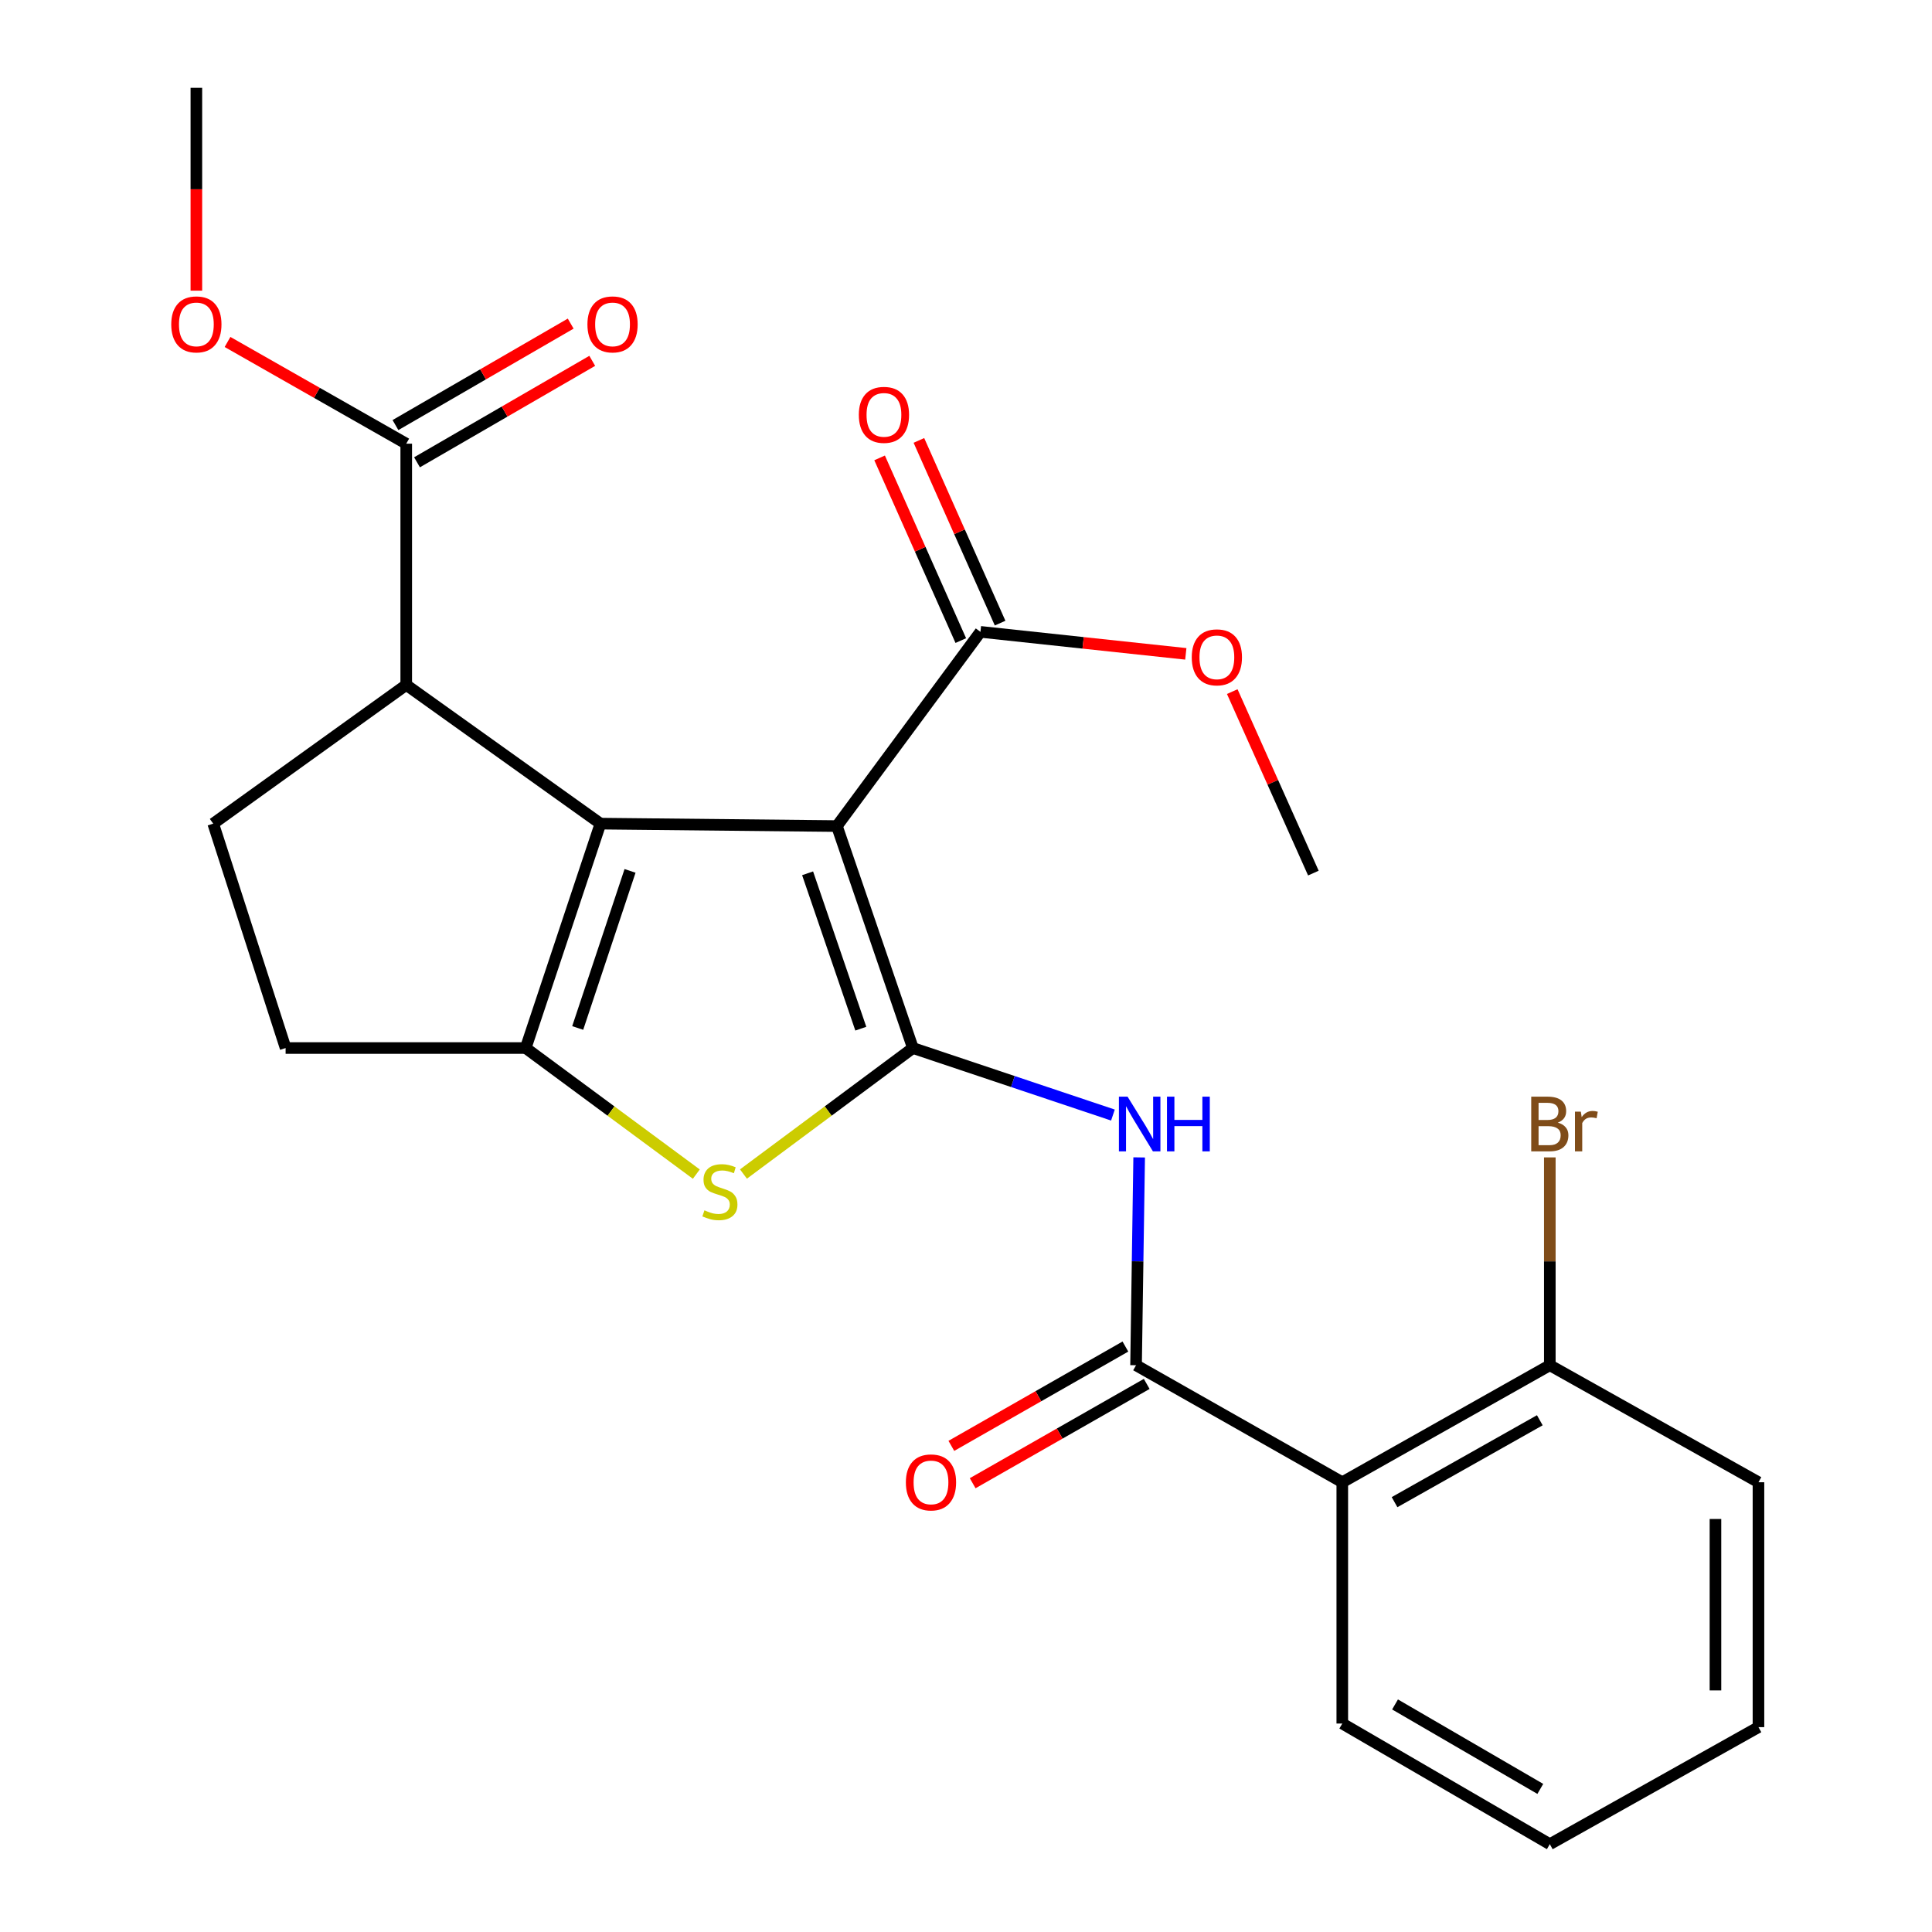 <?xml version='1.0' encoding='iso-8859-1'?>
<svg version='1.1' baseProfile='full'
              xmlns='http://www.w3.org/2000/svg'
                      xmlns:rdkit='http://www.rdkit.org/xml'
                      xmlns:xlink='http://www.w3.org/1999/xlink'
                  xml:space='preserve'
width='1000px' height='1000px' viewBox='0 0 1000 1000'>
<!-- END OF HEADER -->
<rect style='opacity:1.0;fill:#FFFFFF;stroke:none' width='1000' height='1000' x='0' y='0'> </rect>
<path class='bond-0' d='M 433.173,427.574 L 472.516,542.459' style='fill:none;fill-rule:evenodd;stroke:#000000;stroke-width:6px;stroke-linecap:butt;stroke-linejoin:miter;stroke-opacity:1' />
<path class='bond-0' d='M 418.013,452.019 L 445.553,532.439' style='fill:none;fill-rule:evenodd;stroke:#000000;stroke-width:6px;stroke-linecap:butt;stroke-linejoin:miter;stroke-opacity:1' />
<path class='bond-1' d='M 433.173,427.574 L 310.793,426.312' style='fill:none;fill-rule:evenodd;stroke:#000000;stroke-width:6px;stroke-linecap:butt;stroke-linejoin:miter;stroke-opacity:1' />
<path class='bond-8' d='M 433.173,427.574 L 507.48,327.047' style='fill:none;fill-rule:evenodd;stroke:#000000;stroke-width:6px;stroke-linecap:butt;stroke-linejoin:miter;stroke-opacity:1' />
<path class='bond-3' d='M 472.516,542.459 L 428.664,575.067' style='fill:none;fill-rule:evenodd;stroke:#000000;stroke-width:6px;stroke-linecap:butt;stroke-linejoin:miter;stroke-opacity:1' />
<path class='bond-3' d='M 428.664,575.067 L 384.812,607.675' style='fill:none;fill-rule:evenodd;stroke:#CCCC00;stroke-width:6px;stroke-linecap:butt;stroke-linejoin:miter;stroke-opacity:1' />
<path class='bond-4' d='M 472.516,542.459 L 524.284,559.806' style='fill:none;fill-rule:evenodd;stroke:#000000;stroke-width:6px;stroke-linecap:butt;stroke-linejoin:miter;stroke-opacity:1' />
<path class='bond-4' d='M 524.284,559.806 L 576.053,577.153' style='fill:none;fill-rule:evenodd;stroke:#0000FF;stroke-width:6px;stroke-linecap:butt;stroke-linejoin:miter;stroke-opacity:1' />
<path class='bond-2' d='M 310.793,426.312 L 272.094,542.459' style='fill:none;fill-rule:evenodd;stroke:#000000;stroke-width:6px;stroke-linecap:butt;stroke-linejoin:miter;stroke-opacity:1' />
<path class='bond-2' d='M 326.109,450.771 L 299.019,532.074' style='fill:none;fill-rule:evenodd;stroke:#000000;stroke-width:6px;stroke-linecap:butt;stroke-linejoin:miter;stroke-opacity:1' />
<path class='bond-6' d='M 310.793,426.312 L 210.267,354.504' style='fill:none;fill-rule:evenodd;stroke:#000000;stroke-width:6px;stroke-linecap:butt;stroke-linejoin:miter;stroke-opacity:1' />
<path class='bond-11' d='M 272.094,542.459 L 147.833,542.459' style='fill:none;fill-rule:evenodd;stroke:#000000;stroke-width:6px;stroke-linecap:butt;stroke-linejoin:miter;stroke-opacity:1' />
<path class='bond-25' d='M 272.094,542.459 L 316.255,575.091' style='fill:none;fill-rule:evenodd;stroke:#000000;stroke-width:6px;stroke-linecap:butt;stroke-linejoin:miter;stroke-opacity:1' />
<path class='bond-25' d='M 316.255,575.091 L 360.415,607.722' style='fill:none;fill-rule:evenodd;stroke:#CCCC00;stroke-width:6px;stroke-linecap:butt;stroke-linejoin:miter;stroke-opacity:1' />
<path class='bond-5' d='M 589.629,599.071 L 588.824,652.857' style='fill:none;fill-rule:evenodd;stroke:#0000FF;stroke-width:6px;stroke-linecap:butt;stroke-linejoin:miter;stroke-opacity:1' />
<path class='bond-5' d='M 588.824,652.857 L 588.02,706.643' style='fill:none;fill-rule:evenodd;stroke:#000000;stroke-width:6px;stroke-linecap:butt;stroke-linejoin:miter;stroke-opacity:1' />
<path class='bond-7' d='M 588.02,706.643 L 694.767,767.209' style='fill:none;fill-rule:evenodd;stroke:#000000;stroke-width:6px;stroke-linecap:butt;stroke-linejoin:miter;stroke-opacity:1' />
<path class='bond-13' d='M 582.503,696.975 L 537.46,722.677' style='fill:none;fill-rule:evenodd;stroke:#000000;stroke-width:6px;stroke-linecap:butt;stroke-linejoin:miter;stroke-opacity:1' />
<path class='bond-13' d='M 537.46,722.677 L 492.417,748.38' style='fill:none;fill-rule:evenodd;stroke:#FF0000;stroke-width:6px;stroke-linecap:butt;stroke-linejoin:miter;stroke-opacity:1' />
<path class='bond-13' d='M 593.536,716.311 L 548.493,742.013' style='fill:none;fill-rule:evenodd;stroke:#000000;stroke-width:6px;stroke-linecap:butt;stroke-linejoin:miter;stroke-opacity:1' />
<path class='bond-13' d='M 548.493,742.013 L 503.45,767.715' style='fill:none;fill-rule:evenodd;stroke:#FF0000;stroke-width:6px;stroke-linecap:butt;stroke-linejoin:miter;stroke-opacity:1' />
<path class='bond-9' d='M 210.267,354.504 L 210.267,229.65' style='fill:none;fill-rule:evenodd;stroke:#000000;stroke-width:6px;stroke-linecap:butt;stroke-linejoin:miter;stroke-opacity:1' />
<path class='bond-10' d='M 210.267,354.504 L 110.359,426.312' style='fill:none;fill-rule:evenodd;stroke:#000000;stroke-width:6px;stroke-linecap:butt;stroke-linejoin:miter;stroke-opacity:1' />
<path class='bond-12' d='M 694.767,767.209 L 802.182,706.643' style='fill:none;fill-rule:evenodd;stroke:#000000;stroke-width:6px;stroke-linecap:butt;stroke-linejoin:miter;stroke-opacity:1' />
<path class='bond-12' d='M 721.814,777.516 L 797.004,735.12' style='fill:none;fill-rule:evenodd;stroke:#000000;stroke-width:6px;stroke-linecap:butt;stroke-linejoin:miter;stroke-opacity:1' />
<path class='bond-19' d='M 694.767,767.209 L 694.767,892.1' style='fill:none;fill-rule:evenodd;stroke:#000000;stroke-width:6px;stroke-linecap:butt;stroke-linejoin:miter;stroke-opacity:1' />
<path class='bond-14' d='M 517.652,322.526 L 496.638,275.244' style='fill:none;fill-rule:evenodd;stroke:#000000;stroke-width:6px;stroke-linecap:butt;stroke-linejoin:miter;stroke-opacity:1' />
<path class='bond-14' d='M 496.638,275.244 L 475.624,227.962' style='fill:none;fill-rule:evenodd;stroke:#FF0000;stroke-width:6px;stroke-linecap:butt;stroke-linejoin:miter;stroke-opacity:1' />
<path class='bond-14' d='M 497.308,331.568 L 476.294,284.286' style='fill:none;fill-rule:evenodd;stroke:#000000;stroke-width:6px;stroke-linecap:butt;stroke-linejoin:miter;stroke-opacity:1' />
<path class='bond-14' d='M 476.294,284.286 L 455.28,237.003' style='fill:none;fill-rule:evenodd;stroke:#FF0000;stroke-width:6px;stroke-linecap:butt;stroke-linejoin:miter;stroke-opacity:1' />
<path class='bond-16' d='M 507.48,327.047 L 560.626,332.741' style='fill:none;fill-rule:evenodd;stroke:#000000;stroke-width:6px;stroke-linecap:butt;stroke-linejoin:miter;stroke-opacity:1' />
<path class='bond-16' d='M 560.626,332.741 L 613.771,338.435' style='fill:none;fill-rule:evenodd;stroke:#FF0000;stroke-width:6px;stroke-linecap:butt;stroke-linejoin:miter;stroke-opacity:1' />
<path class='bond-15' d='M 215.844,239.283 L 261.194,213.026' style='fill:none;fill-rule:evenodd;stroke:#000000;stroke-width:6px;stroke-linecap:butt;stroke-linejoin:miter;stroke-opacity:1' />
<path class='bond-15' d='M 261.194,213.026 L 306.544,186.769' style='fill:none;fill-rule:evenodd;stroke:#FF0000;stroke-width:6px;stroke-linecap:butt;stroke-linejoin:miter;stroke-opacity:1' />
<path class='bond-15' d='M 204.689,220.017 L 250.039,193.76' style='fill:none;fill-rule:evenodd;stroke:#000000;stroke-width:6px;stroke-linecap:butt;stroke-linejoin:miter;stroke-opacity:1' />
<path class='bond-15' d='M 250.039,193.76 L 295.389,167.503' style='fill:none;fill-rule:evenodd;stroke:#FF0000;stroke-width:6px;stroke-linecap:butt;stroke-linejoin:miter;stroke-opacity:1' />
<path class='bond-17' d='M 210.267,229.65 L 164.015,203.325' style='fill:none;fill-rule:evenodd;stroke:#000000;stroke-width:6px;stroke-linecap:butt;stroke-linejoin:miter;stroke-opacity:1' />
<path class='bond-17' d='M 164.015,203.325 L 117.764,177' style='fill:none;fill-rule:evenodd;stroke:#FF0000;stroke-width:6px;stroke-linecap:butt;stroke-linejoin:miter;stroke-opacity:1' />
<path class='bond-26' d='M 110.359,426.312 L 147.833,542.459' style='fill:none;fill-rule:evenodd;stroke:#000000;stroke-width:6px;stroke-linecap:butt;stroke-linejoin:miter;stroke-opacity:1' />
<path class='bond-18' d='M 802.182,706.643 L 802.182,652.857' style='fill:none;fill-rule:evenodd;stroke:#000000;stroke-width:6px;stroke-linecap:butt;stroke-linejoin:miter;stroke-opacity:1' />
<path class='bond-18' d='M 802.182,652.857 L 802.182,599.07' style='fill:none;fill-rule:evenodd;stroke:#7F4C19;stroke-width:6px;stroke-linecap:butt;stroke-linejoin:miter;stroke-opacity:1' />
<path class='bond-20' d='M 802.182,706.643 L 910.179,767.209' style='fill:none;fill-rule:evenodd;stroke:#000000;stroke-width:6px;stroke-linecap:butt;stroke-linejoin:miter;stroke-opacity:1' />
<path class='bond-21' d='M 637.813,357.977 L 658.808,404.946' style='fill:none;fill-rule:evenodd;stroke:#FF0000;stroke-width:6px;stroke-linecap:butt;stroke-linejoin:miter;stroke-opacity:1' />
<path class='bond-21' d='M 658.808,404.946 L 679.802,451.914' style='fill:none;fill-rule:evenodd;stroke:#000000;stroke-width:6px;stroke-linecap:butt;stroke-linejoin:miter;stroke-opacity:1' />
<path class='bond-22' d='M 101.639,150.443 L 101.639,97.949' style='fill:none;fill-rule:evenodd;stroke:#FF0000;stroke-width:6px;stroke-linecap:butt;stroke-linejoin:miter;stroke-opacity:1' />
<path class='bond-22' d='M 101.639,97.949 L 101.639,45.455' style='fill:none;fill-rule:evenodd;stroke:#000000;stroke-width:6px;stroke-linecap:butt;stroke-linejoin:miter;stroke-opacity:1' />
<path class='bond-23' d='M 694.767,892.1 L 802.182,954.545' style='fill:none;fill-rule:evenodd;stroke:#000000;stroke-width:6px;stroke-linecap:butt;stroke-linejoin:miter;stroke-opacity:1' />
<path class='bond-23' d='M 722.068,882.22 L 797.259,925.932' style='fill:none;fill-rule:evenodd;stroke:#000000;stroke-width:6px;stroke-linecap:butt;stroke-linejoin:miter;stroke-opacity:1' />
<path class='bond-27' d='M 910.179,767.209 L 910.179,893.967' style='fill:none;fill-rule:evenodd;stroke:#000000;stroke-width:6px;stroke-linecap:butt;stroke-linejoin:miter;stroke-opacity:1' />
<path class='bond-27' d='M 887.917,786.223 L 887.917,874.954' style='fill:none;fill-rule:evenodd;stroke:#000000;stroke-width:6px;stroke-linecap:butt;stroke-linejoin:miter;stroke-opacity:1' />
<path class='bond-24' d='M 802.182,954.545 L 910.179,893.967' style='fill:none;fill-rule:evenodd;stroke:#000000;stroke-width:6px;stroke-linecap:butt;stroke-linejoin:miter;stroke-opacity:1' />
<path  class='atom-4' d='M 364.62 626.461
Q 364.94 626.581, 366.26 627.141
Q 367.58 627.701, 369.02 628.061
Q 370.5 628.381, 371.94 628.381
Q 374.62 628.381, 376.18 627.101
Q 377.74 625.781, 377.74 623.501
Q 377.74 621.941, 376.94 620.981
Q 376.18 620.021, 374.98 619.501
Q 373.78 618.981, 371.78 618.381
Q 369.26 617.621, 367.74 616.901
Q 366.26 616.181, 365.18 614.661
Q 364.14 613.141, 364.14 610.581
Q 364.14 607.021, 366.54 604.821
Q 368.98 602.621, 373.78 602.621
Q 377.06 602.621, 380.78 604.181
L 379.86 607.261
Q 376.46 605.861, 373.9 605.861
Q 371.14 605.861, 369.62 607.021
Q 368.1 608.141, 368.14 610.101
Q 368.14 611.621, 368.9 612.541
Q 369.7 613.461, 370.82 613.981
Q 371.98 614.501, 373.9 615.101
Q 376.46 615.901, 377.98 616.701
Q 379.5 617.501, 380.58 619.141
Q 381.7 620.741, 381.7 623.501
Q 381.7 627.421, 379.06 629.541
Q 376.46 631.621, 372.1 631.621
Q 369.58 631.621, 367.66 631.061
Q 365.78 630.541, 363.54 629.621
L 364.62 626.461
' fill='#CCCC00'/>
<path  class='atom-5' d='M 583.627 567.629
L 592.907 582.629
Q 593.827 584.109, 595.307 586.789
Q 596.787 589.469, 596.867 589.629
L 596.867 567.629
L 600.627 567.629
L 600.627 595.949
L 596.747 595.949
L 586.787 579.549
Q 585.627 577.629, 584.387 575.429
Q 583.187 573.229, 582.827 572.549
L 582.827 595.949
L 579.147 595.949
L 579.147 567.629
L 583.627 567.629
' fill='#0000FF'/>
<path  class='atom-5' d='M 604.027 567.629
L 607.867 567.629
L 607.867 579.669
L 622.347 579.669
L 622.347 567.629
L 626.187 567.629
L 626.187 595.949
L 622.347 595.949
L 622.347 582.869
L 607.867 582.869
L 607.867 595.949
L 604.027 595.949
L 604.027 567.629
' fill='#0000FF'/>
<path  class='atom-14' d='M 468.878 767.289
Q 468.878 760.489, 472.238 756.689
Q 475.598 752.889, 481.878 752.889
Q 488.158 752.889, 491.518 756.689
Q 494.878 760.489, 494.878 767.289
Q 494.878 774.169, 491.478 778.089
Q 488.078 781.969, 481.878 781.969
Q 475.638 781.969, 472.238 778.089
Q 468.878 774.209, 468.878 767.289
M 481.878 778.769
Q 486.198 778.769, 488.518 775.889
Q 490.878 772.969, 490.878 767.289
Q 490.878 761.729, 488.518 758.929
Q 486.198 756.089, 481.878 756.089
Q 477.558 756.089, 475.198 758.889
Q 472.878 761.689, 472.878 767.289
Q 472.878 773.009, 475.198 775.889
Q 477.558 778.769, 481.878 778.769
' fill='#FF0000'/>
<path  class='atom-15' d='M 444.526 214.728
Q 444.526 207.928, 447.886 204.128
Q 451.246 200.328, 457.526 200.328
Q 463.806 200.328, 467.166 204.128
Q 470.526 207.928, 470.526 214.728
Q 470.526 221.608, 467.126 225.528
Q 463.726 229.408, 457.526 229.408
Q 451.286 229.408, 447.886 225.528
Q 444.526 221.648, 444.526 214.728
M 457.526 226.208
Q 461.846 226.208, 464.166 223.328
Q 466.526 220.408, 466.526 214.728
Q 466.526 209.168, 464.166 206.368
Q 461.846 203.528, 457.526 203.528
Q 453.206 203.528, 450.846 206.328
Q 448.526 209.128, 448.526 214.728
Q 448.526 220.448, 450.846 223.328
Q 453.206 226.208, 457.526 226.208
' fill='#FF0000'/>
<path  class='atom-16' d='M 304.051 167.903
Q 304.051 161.103, 307.411 157.303
Q 310.771 153.503, 317.051 153.503
Q 323.331 153.503, 326.691 157.303
Q 330.051 161.103, 330.051 167.903
Q 330.051 174.783, 326.651 178.703
Q 323.251 182.583, 317.051 182.583
Q 310.811 182.583, 307.411 178.703
Q 304.051 174.823, 304.051 167.903
M 317.051 179.383
Q 321.371 179.383, 323.691 176.503
Q 326.051 173.583, 326.051 167.903
Q 326.051 162.343, 323.691 159.543
Q 321.371 156.703, 317.051 156.703
Q 312.731 156.703, 310.371 159.503
Q 308.051 162.303, 308.051 167.903
Q 308.051 173.623, 310.371 176.503
Q 312.731 179.383, 317.051 179.383
' fill='#FF0000'/>
<path  class='atom-17' d='M 616.848 340.237
Q 616.848 333.437, 620.208 329.637
Q 623.568 325.837, 629.848 325.837
Q 636.128 325.837, 639.488 329.637
Q 642.848 333.437, 642.848 340.237
Q 642.848 347.117, 639.448 351.037
Q 636.048 354.917, 629.848 354.917
Q 623.608 354.917, 620.208 351.037
Q 616.848 347.157, 616.848 340.237
M 629.848 351.717
Q 634.168 351.717, 636.488 348.837
Q 638.848 345.917, 638.848 340.237
Q 638.848 334.677, 636.488 331.877
Q 634.168 329.037, 629.848 329.037
Q 625.528 329.037, 623.168 331.837
Q 620.848 334.637, 620.848 340.237
Q 620.848 345.957, 623.168 348.837
Q 625.528 351.717, 629.848 351.717
' fill='#FF0000'/>
<path  class='atom-18' d='M 88.639 167.903
Q 88.639 161.103, 91.999 157.303
Q 95.359 153.503, 101.639 153.503
Q 107.919 153.503, 111.279 157.303
Q 114.639 161.103, 114.639 167.903
Q 114.639 174.783, 111.239 178.703
Q 107.839 182.583, 101.639 182.583
Q 95.399 182.583, 91.999 178.703
Q 88.639 174.823, 88.639 167.903
M 101.639 179.383
Q 105.959 179.383, 108.279 176.503
Q 110.639 173.583, 110.639 167.903
Q 110.639 162.343, 108.279 159.543
Q 105.959 156.703, 101.639 156.703
Q 97.319 156.703, 94.959 159.503
Q 92.639 162.303, 92.639 167.903
Q 92.639 173.623, 94.959 176.503
Q 97.319 179.383, 101.639 179.383
' fill='#FF0000'/>
<path  class='atom-19' d='M 806.322 581.069
Q 809.042 581.829, 810.402 583.509
Q 811.802 585.149, 811.802 587.589
Q 811.802 591.509, 809.282 593.749
Q 806.802 595.949, 802.082 595.949
L 792.562 595.949
L 792.562 567.629
L 800.922 567.629
Q 805.762 567.629, 808.202 569.589
Q 810.642 571.549, 810.642 575.149
Q 810.642 579.429, 806.322 581.069
M 796.362 570.829
L 796.362 579.709
L 800.922 579.709
Q 803.722 579.709, 805.162 578.589
Q 806.642 577.429, 806.642 575.149
Q 806.642 570.829, 800.922 570.829
L 796.362 570.829
M 802.082 592.749
Q 804.842 592.749, 806.322 591.429
Q 807.802 590.109, 807.802 587.589
Q 807.802 585.269, 806.162 584.109
Q 804.562 582.909, 801.482 582.909
L 796.362 582.909
L 796.362 592.749
L 802.082 592.749
' fill='#7F4C19'/>
<path  class='atom-19' d='M 818.242 575.389
L 818.682 578.229
Q 820.842 575.029, 824.362 575.029
Q 825.482 575.029, 827.002 575.429
L 826.402 578.789
Q 824.682 578.389, 823.722 578.389
Q 822.042 578.389, 820.922 579.069
Q 819.842 579.709, 818.962 581.269
L 818.962 595.949
L 815.202 595.949
L 815.202 575.389
L 818.242 575.389
' fill='#7F4C19'/>
</svg>

